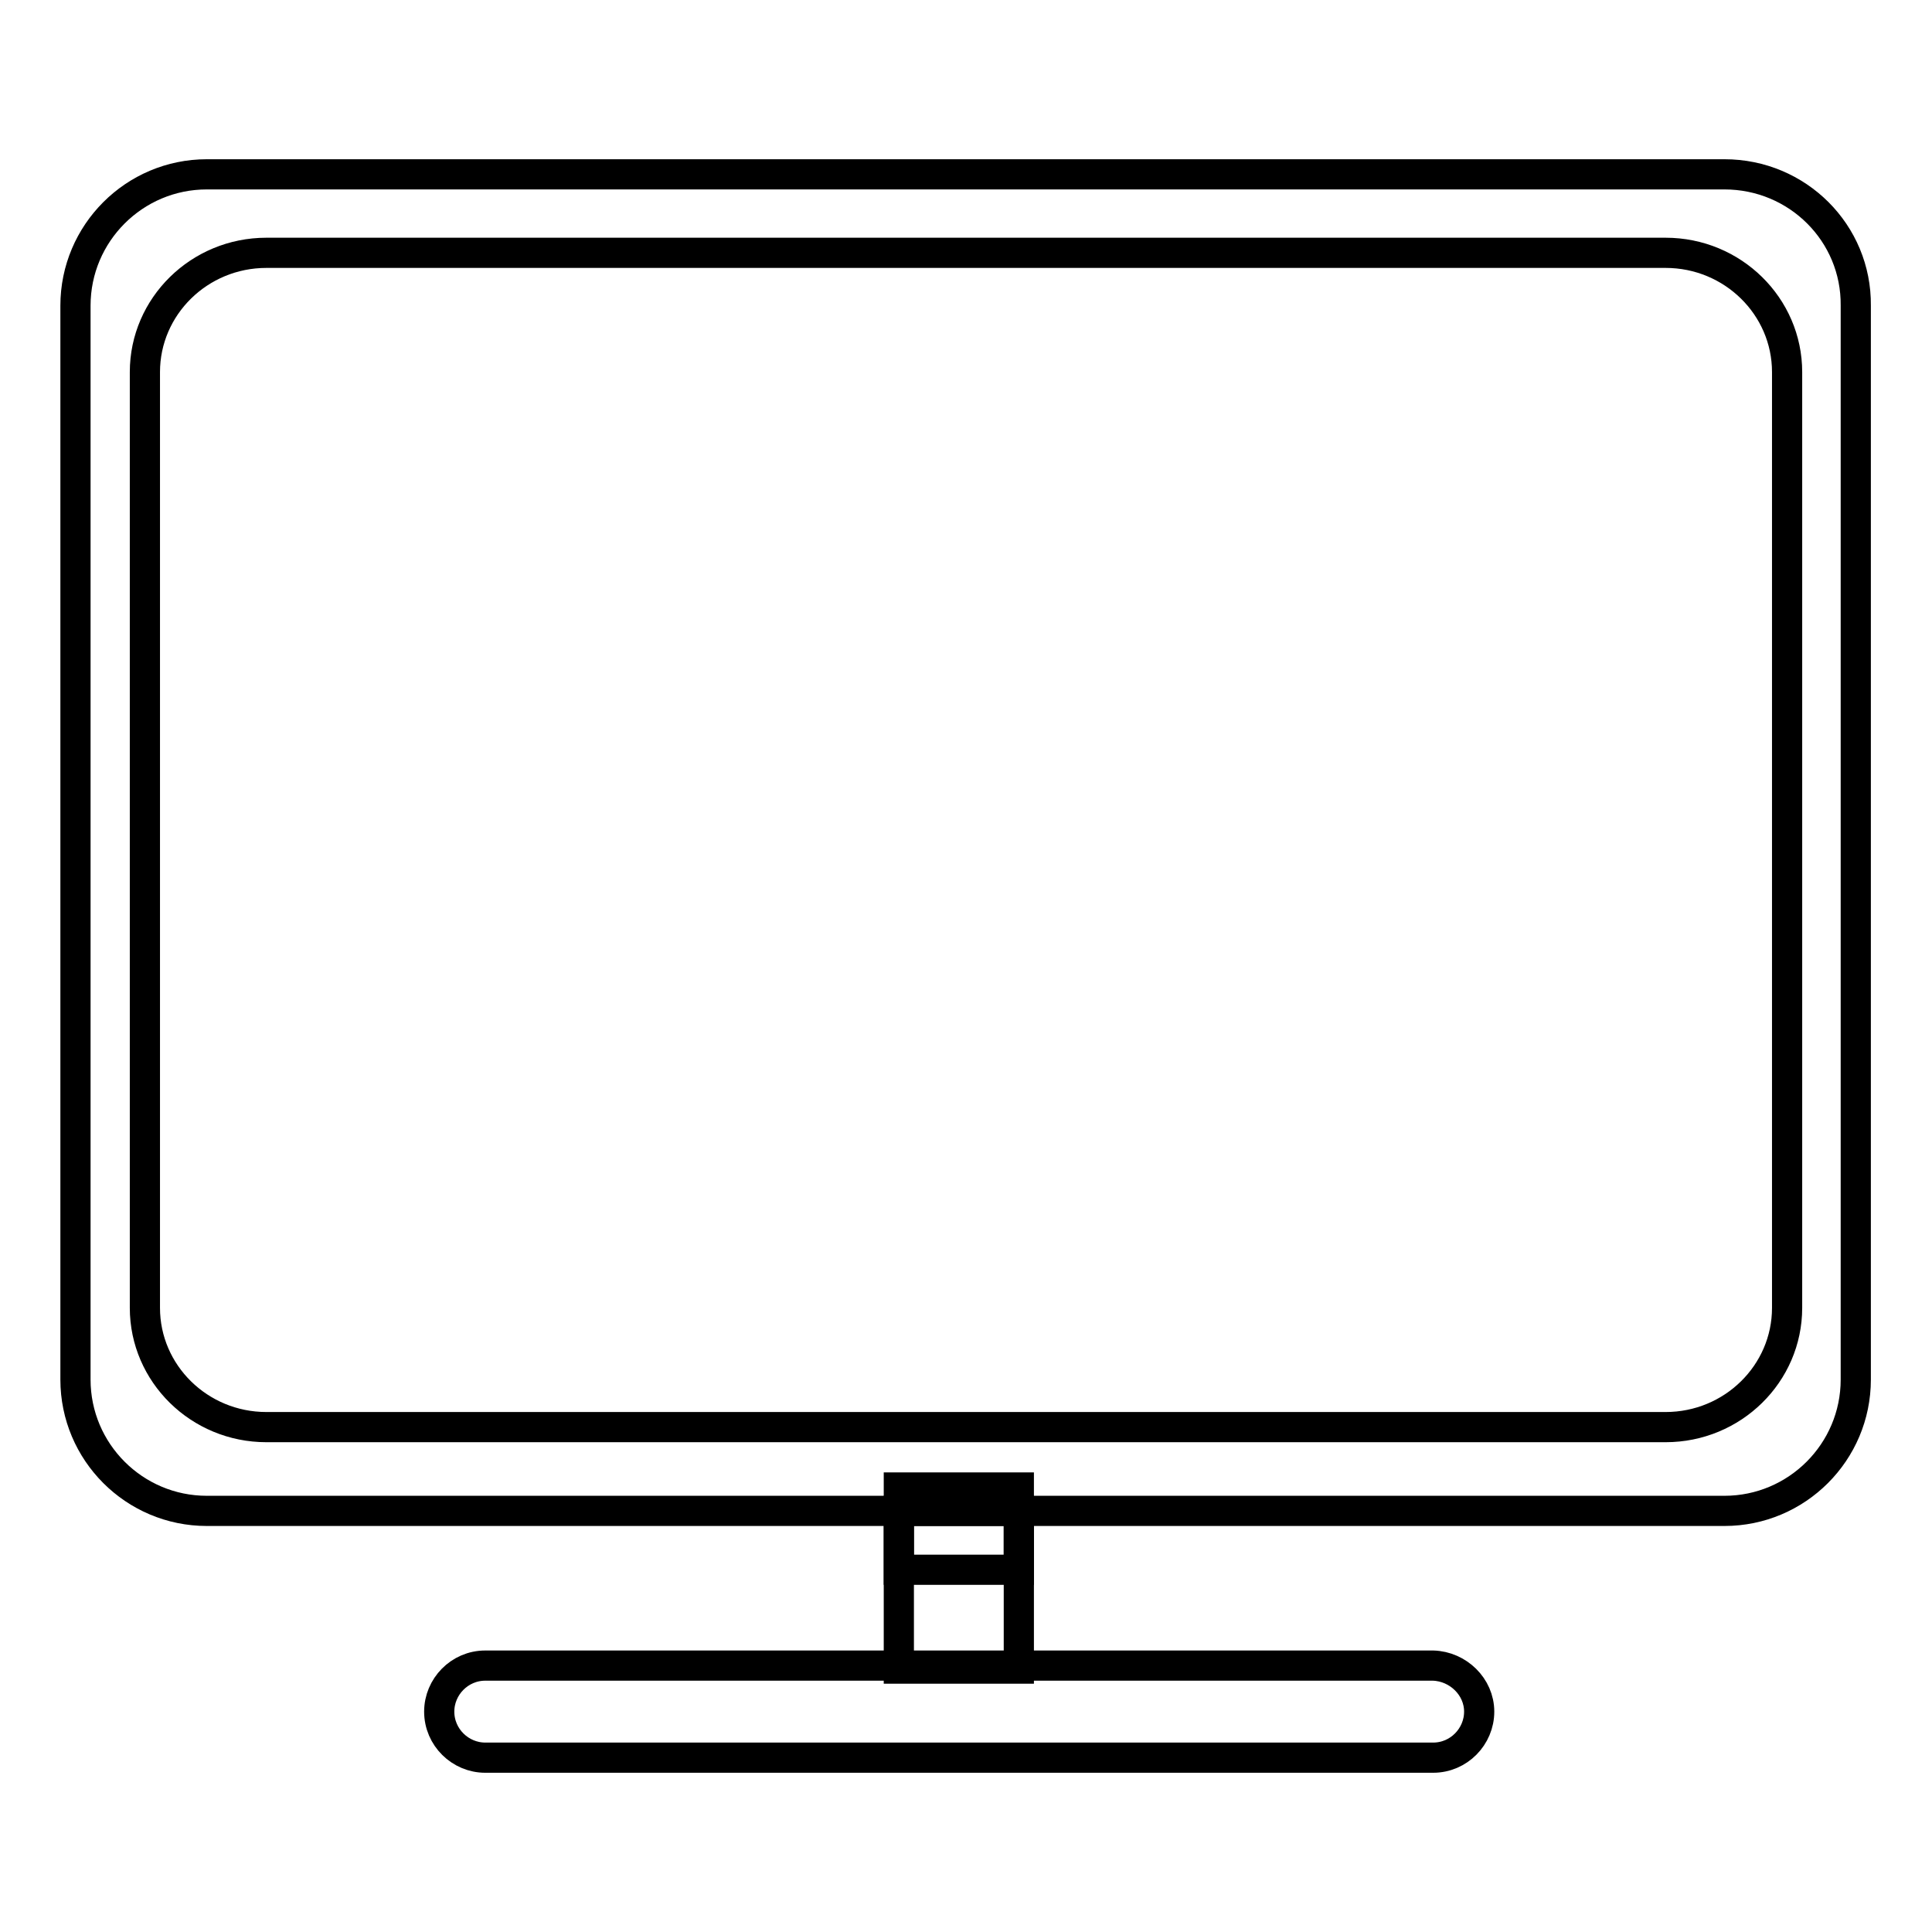 <?xml version="1.0" encoding="utf-8"?>
<!-- Svg Vector Icons : http://www.onlinewebfonts.com/icon -->
<!DOCTYPE svg PUBLIC "-//W3C//DTD SVG 1.1//EN" "http://www.w3.org/Graphics/SVG/1.1/DTD/svg11.dtd">
<svg version="1.1" xmlns="http://www.w3.org/2000/svg" xmlns:xlink="http://www.w3.org/1999/xlink" x="0px" y="0px" viewBox="0 0 256 256" enable-background="new 0 0 256 256" xml:space="preserve">
<g><g><path stroke-width="4" fill-opacity="0" stroke="#000000"  d="M119.1,200.2H135v20.9h-15.9V200.2L119.1,200.2z"/><path stroke-width="4" fill-opacity="0" stroke="#000000"  d="M196,226.8c0,3.3-2.7,6.1-6.1,6.1H64.3c-3.3,0-6.1-2.7-6.1-6.1l0,0c0-3.3,2.7-6.1,6.1-6.1h125.6C193.2,220.8,196,223.5,196,226.8L196,226.8z"/><path stroke-width="4" fill-opacity="0" stroke="#000000"  d="M228.5,23.1H27.4c-9.6,0-17.4,7.8-17.4,17.4v142.3c0,9.6,7.8,17.4,17.4,17.4h88.3h112.8c9.6,0,17.4-7.8,17.4-17.4V40.5C246,30.9,238.2,23.1,228.5,23.1z M236.8,173.3c0,8.7-7.2,15.8-16.1,15.8h-104H35.3c-8.9,0-16.1-7.1-16.1-15.8v-124c0-8.7,7.2-15.8,16.1-15.8h185.4c8.9,0,16.1,7.1,16.1,15.8L236.8,173.3L236.8,173.3z"/><path stroke-width="4" fill-opacity="0" stroke="#000000"  d="M119.1,197.1H135V208h-15.9V197.1L119.1,197.1z"/></g></g>
</svg>